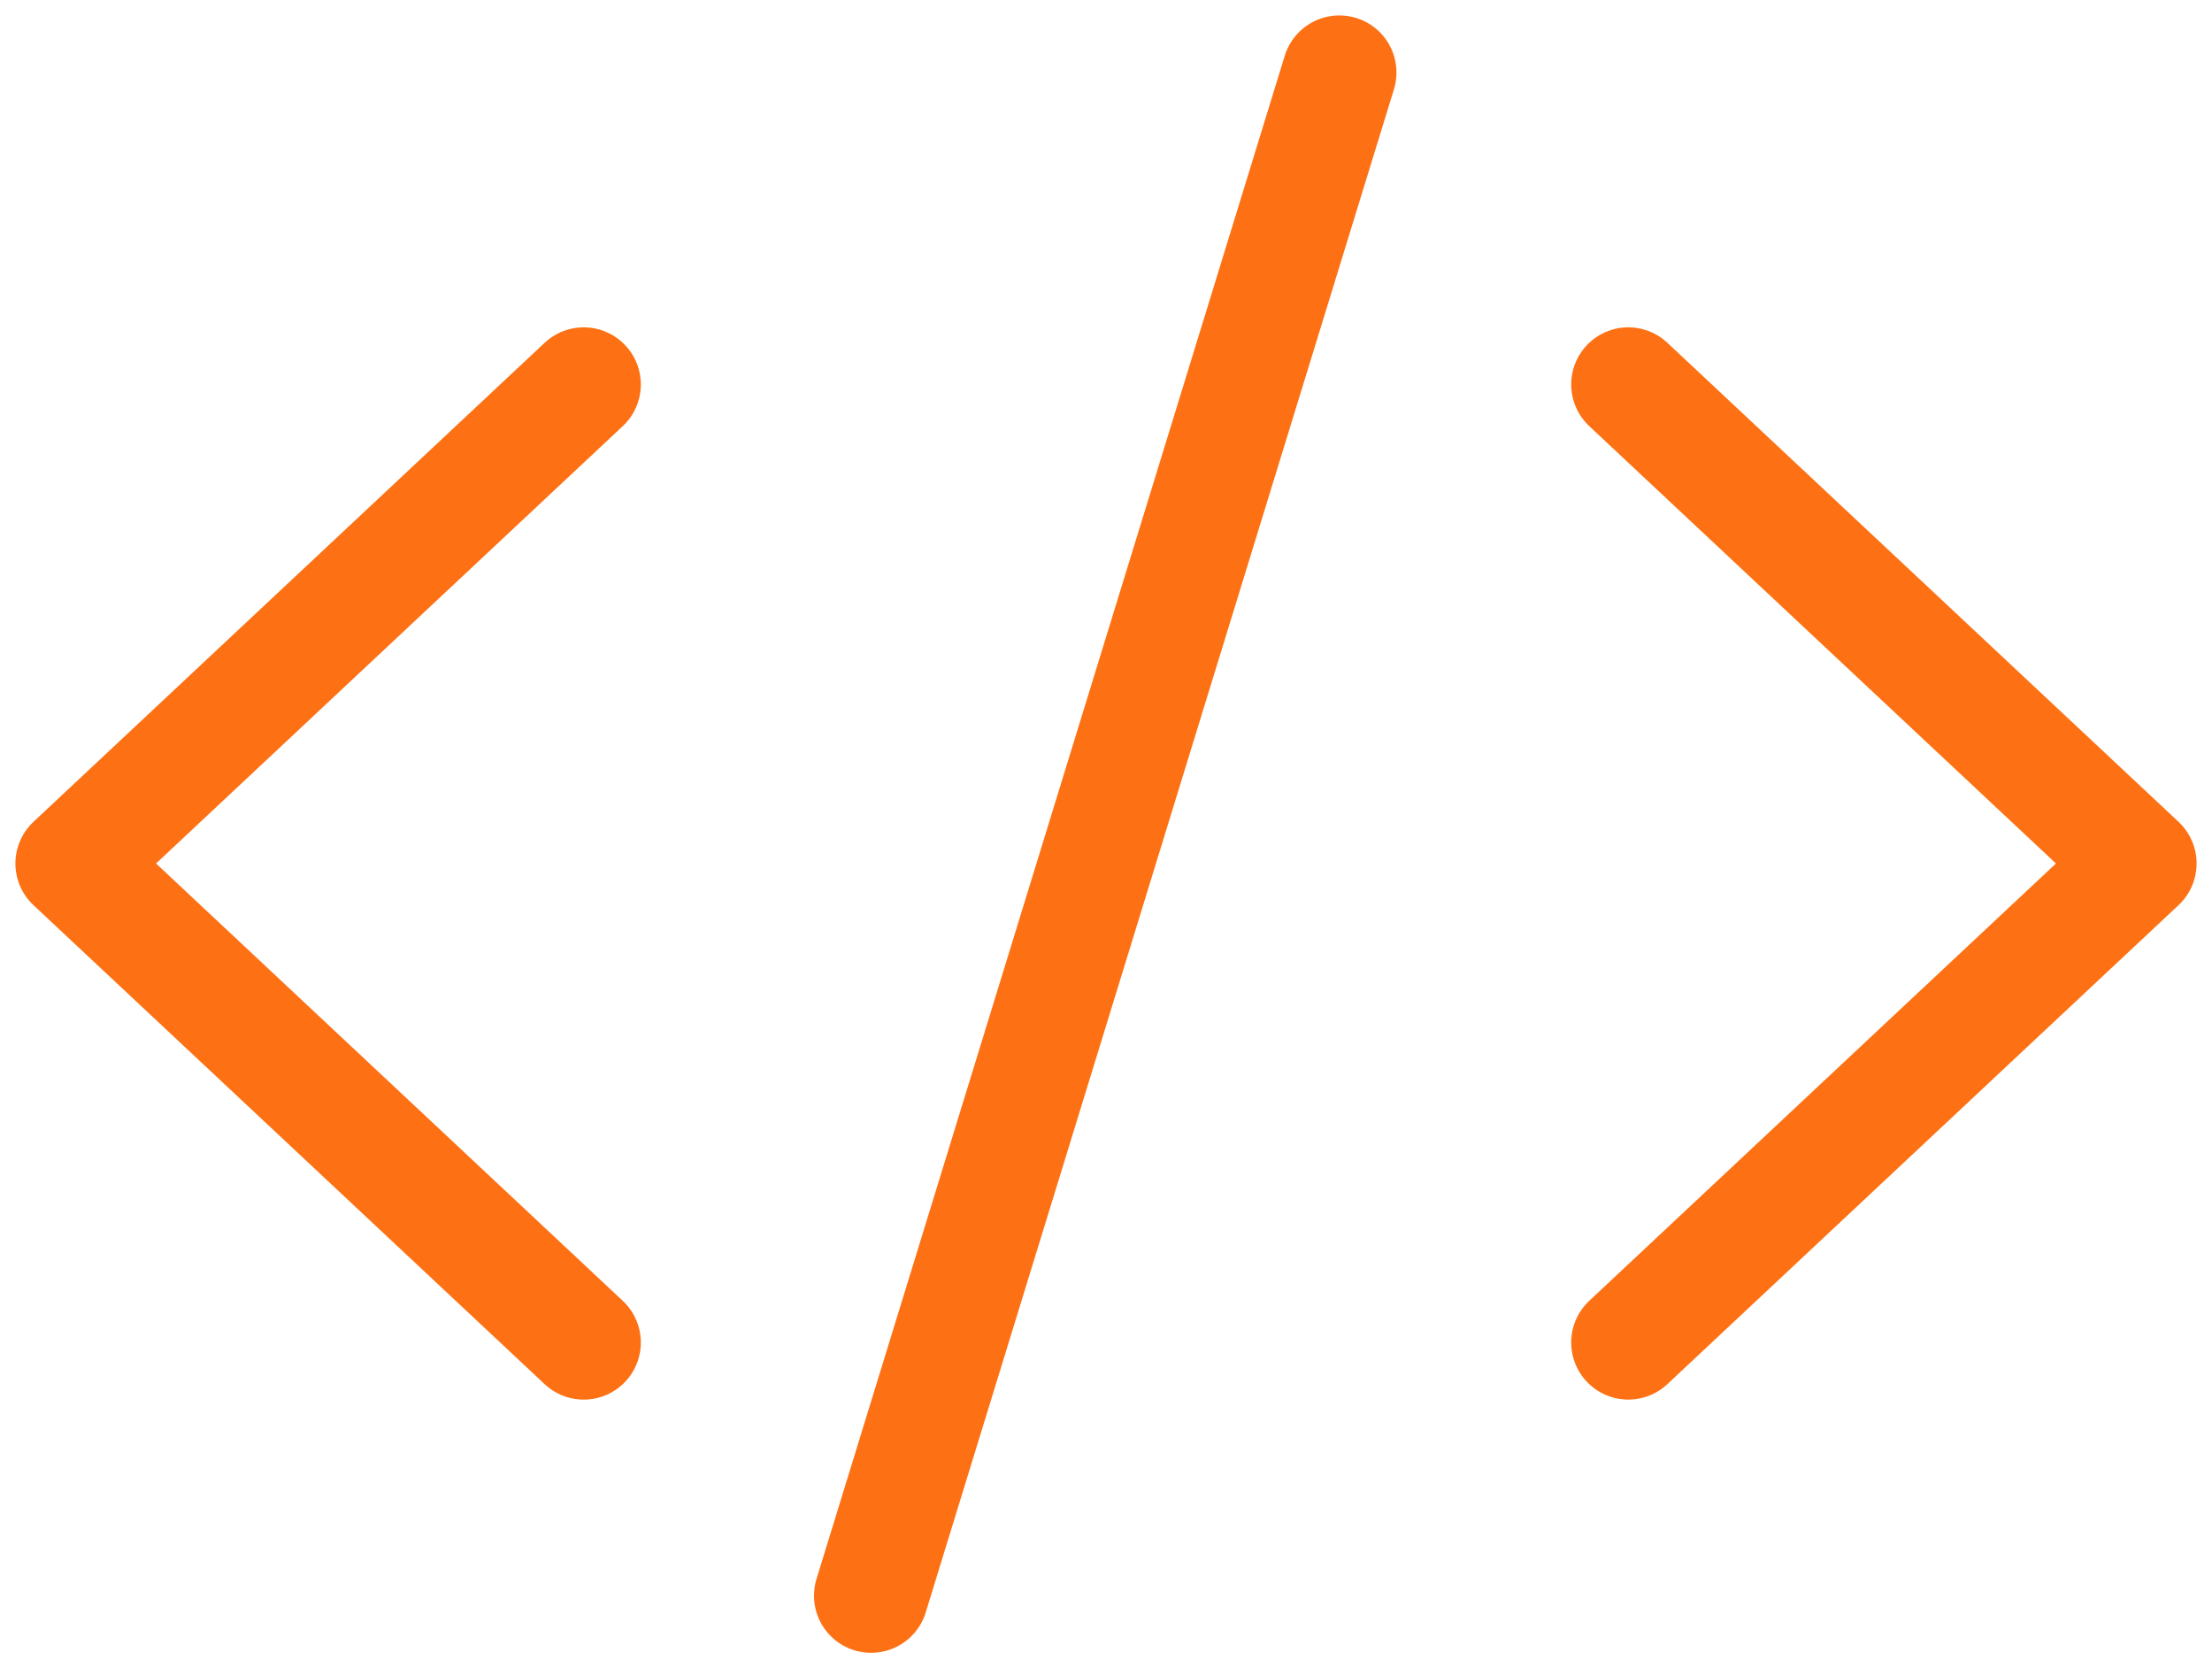 <svg xmlns="http://www.w3.org/2000/svg" width="122" height="92" fill="none" stroke="#fd7114" stroke-width="6.3" stroke-linecap="round" stroke-linejoin="round"><path d="M32.194 21.202L4 47.62l28.194 26.417m57.613-52.835L118 47.62 89.807 74.036M73.87 4L48.045 88"/></svg>